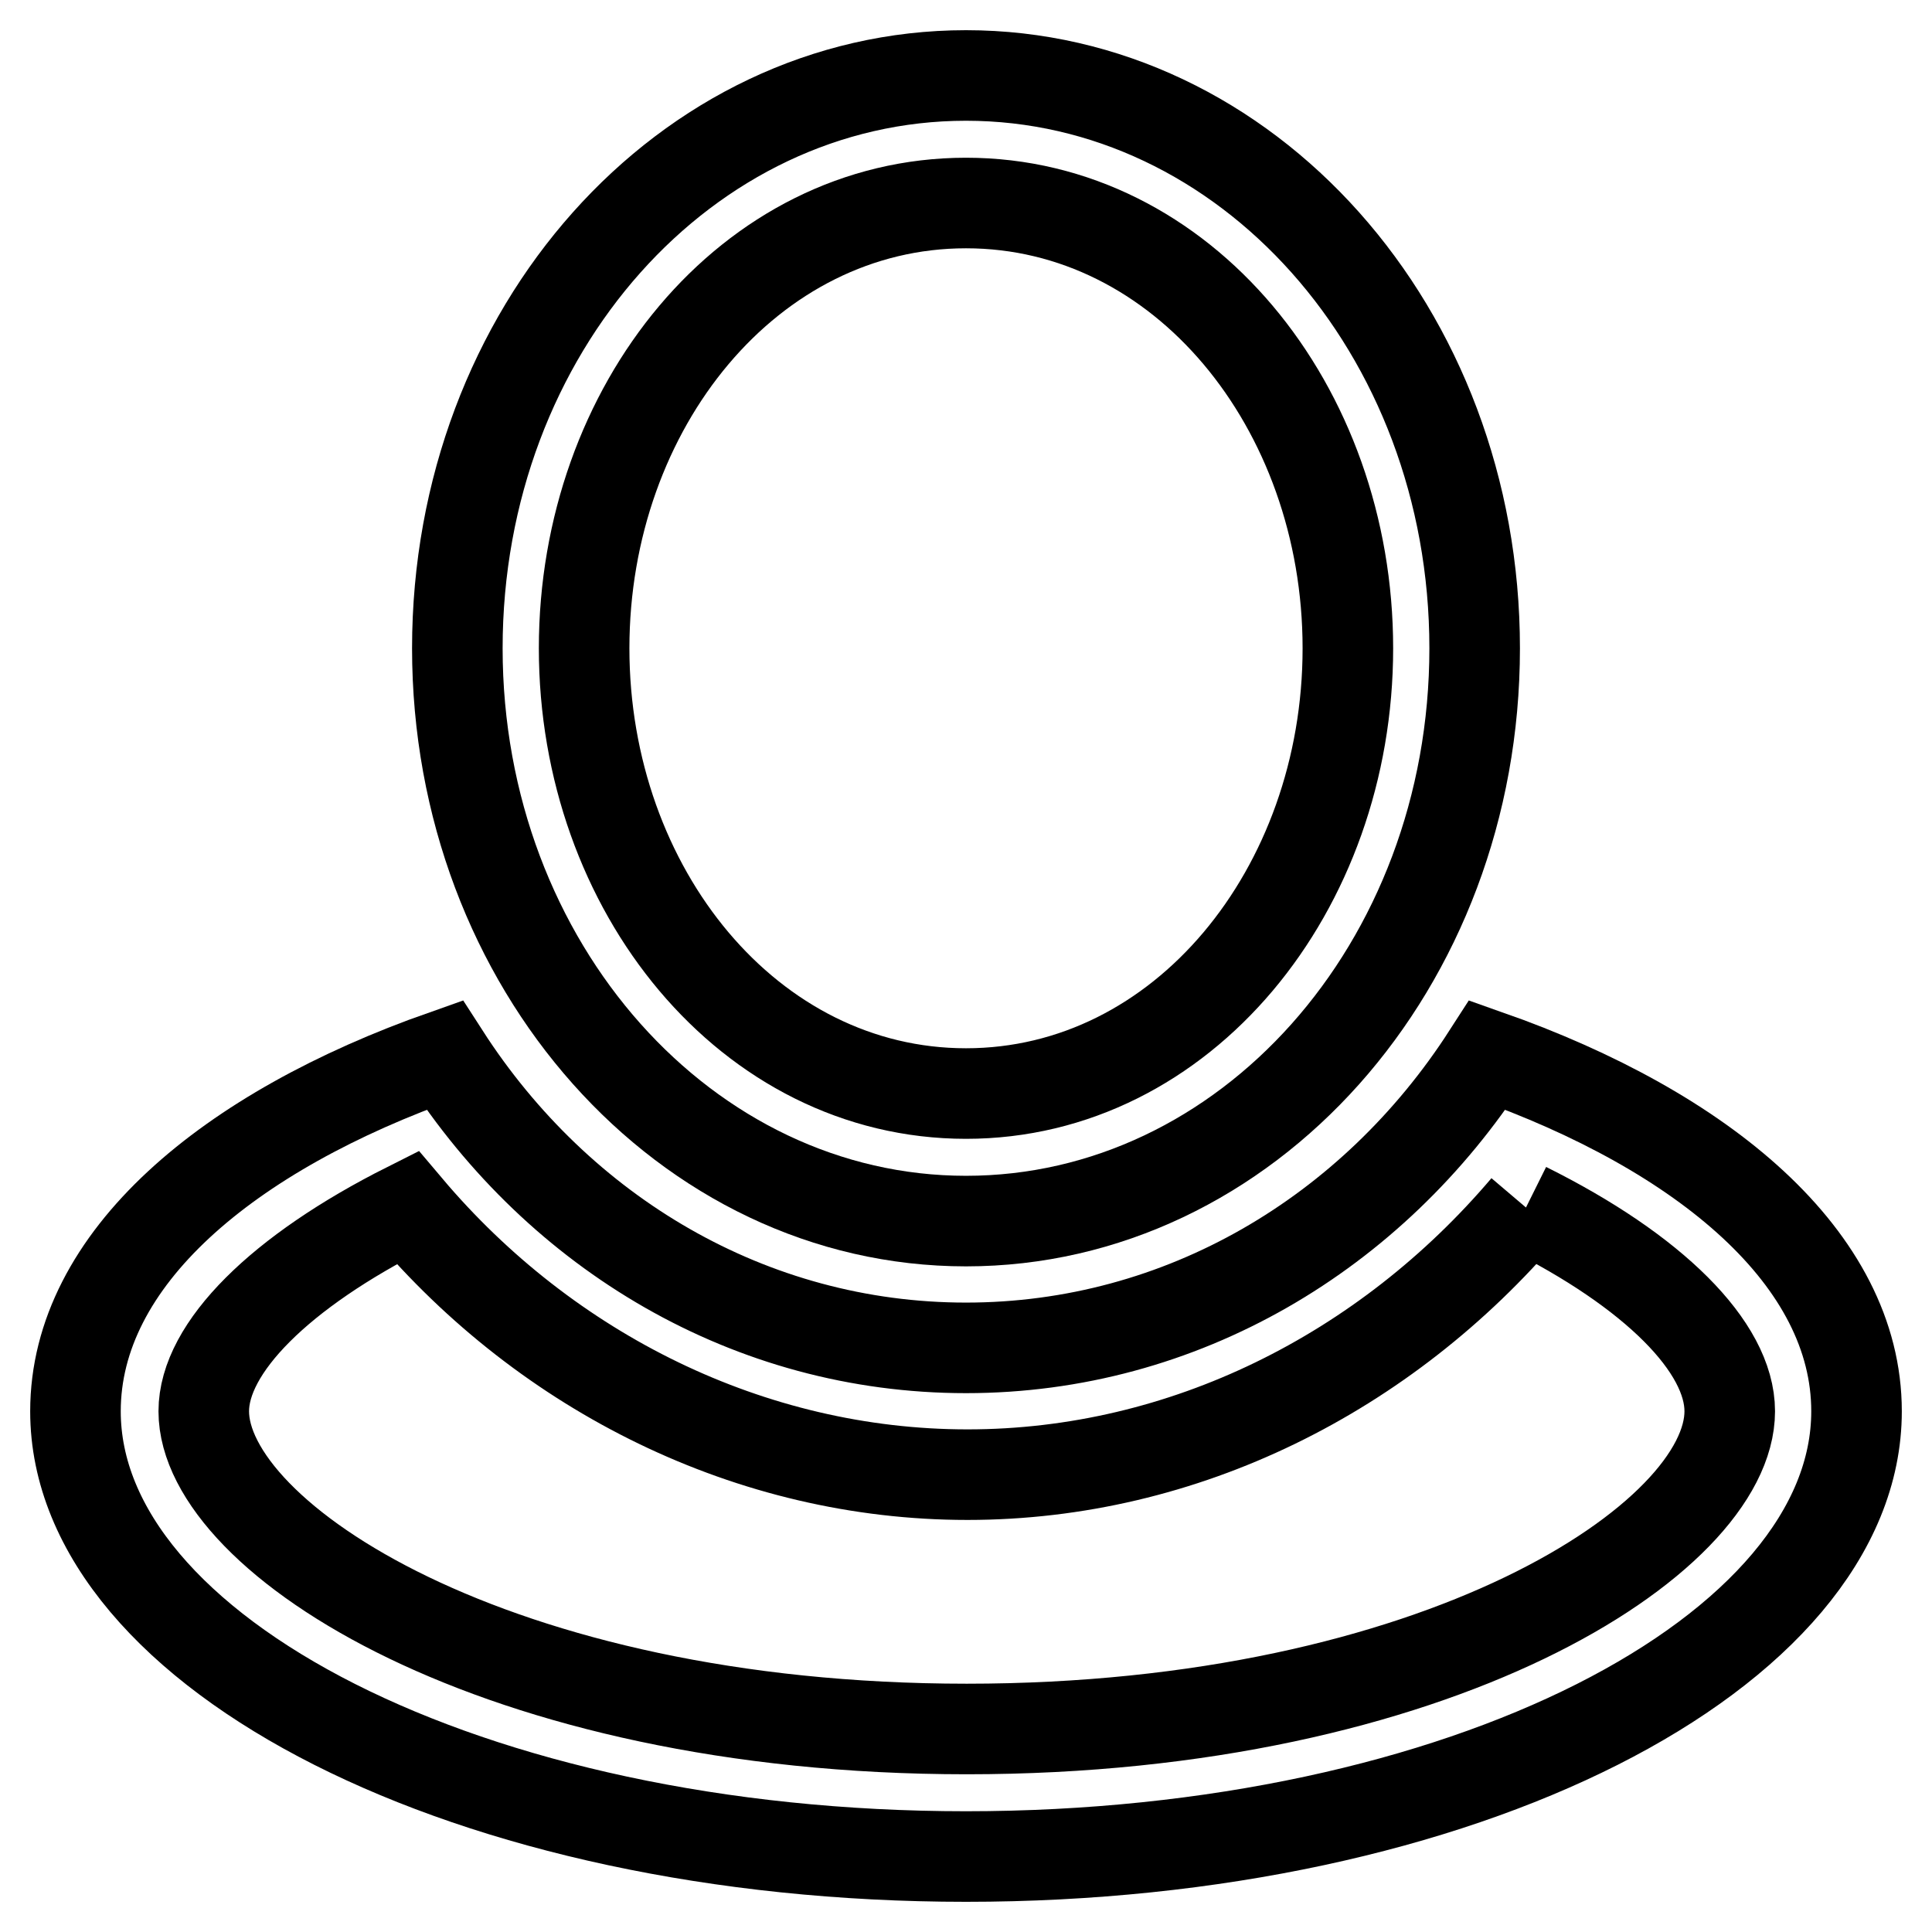 <?xml version="1.0" encoding="utf-8"?>
<!-- Svg Vector Icons : http://www.onlinewebfonts.com/icon -->
<!DOCTYPE svg PUBLIC "-//W3C//DTD SVG 1.1//EN" "http://www.w3.org/Graphics/SVG/1.1/DTD/svg11.dtd">
<svg version="1.1" xmlns="http://www.w3.org/2000/svg" xmlns:xlink="http://www.w3.org/1999/xlink" x="0px" y="0px" viewBox="0 0 256 256" enable-background="new 0 0 256 256" xml:space="preserve">
<g> <path stroke-width="12" fill-opacity="0" stroke="#000000"  d="M202.2,160c16.9,8.4,27,18.5,27,27c0,16.9-38.8,42.1-101.1,42.1c-62.4,0-101.1-25.3-101.1-42.1 c0-8.4,10.1-18.5,27-27c18.5,21.9,45.5,35.4,74.2,35.4S183.6,181.9,202.2,160 M197.1,139.8c-15.2,23.6-40.5,38.8-69.1,38.8 s-53.9-15.2-69.1-38.8C30.2,149.9,10,166.8,10,187c0,32,52.3,59,118,59c65.7,0,118-27,118-59C246,166.8,225.8,149.9,197.1,139.8 L197.1,139.8z"/> <path stroke-width="12" fill-opacity="0" stroke="#000000"  d="M128,10c-37.1,0-67.4,33.7-67.4,75.9c0,42.1,30.3,75.9,67.4,75.9s67.4-33.7,67.4-75.9 C195.4,43.7,165.1,10,128,10z M128,144.9c-28.7,0-50.6-27-50.6-59c0-32,21.9-59,50.6-59s50.6,27,50.6,59 C178.6,117.9,156.7,144.9,128,144.9z"/></g>
</svg>